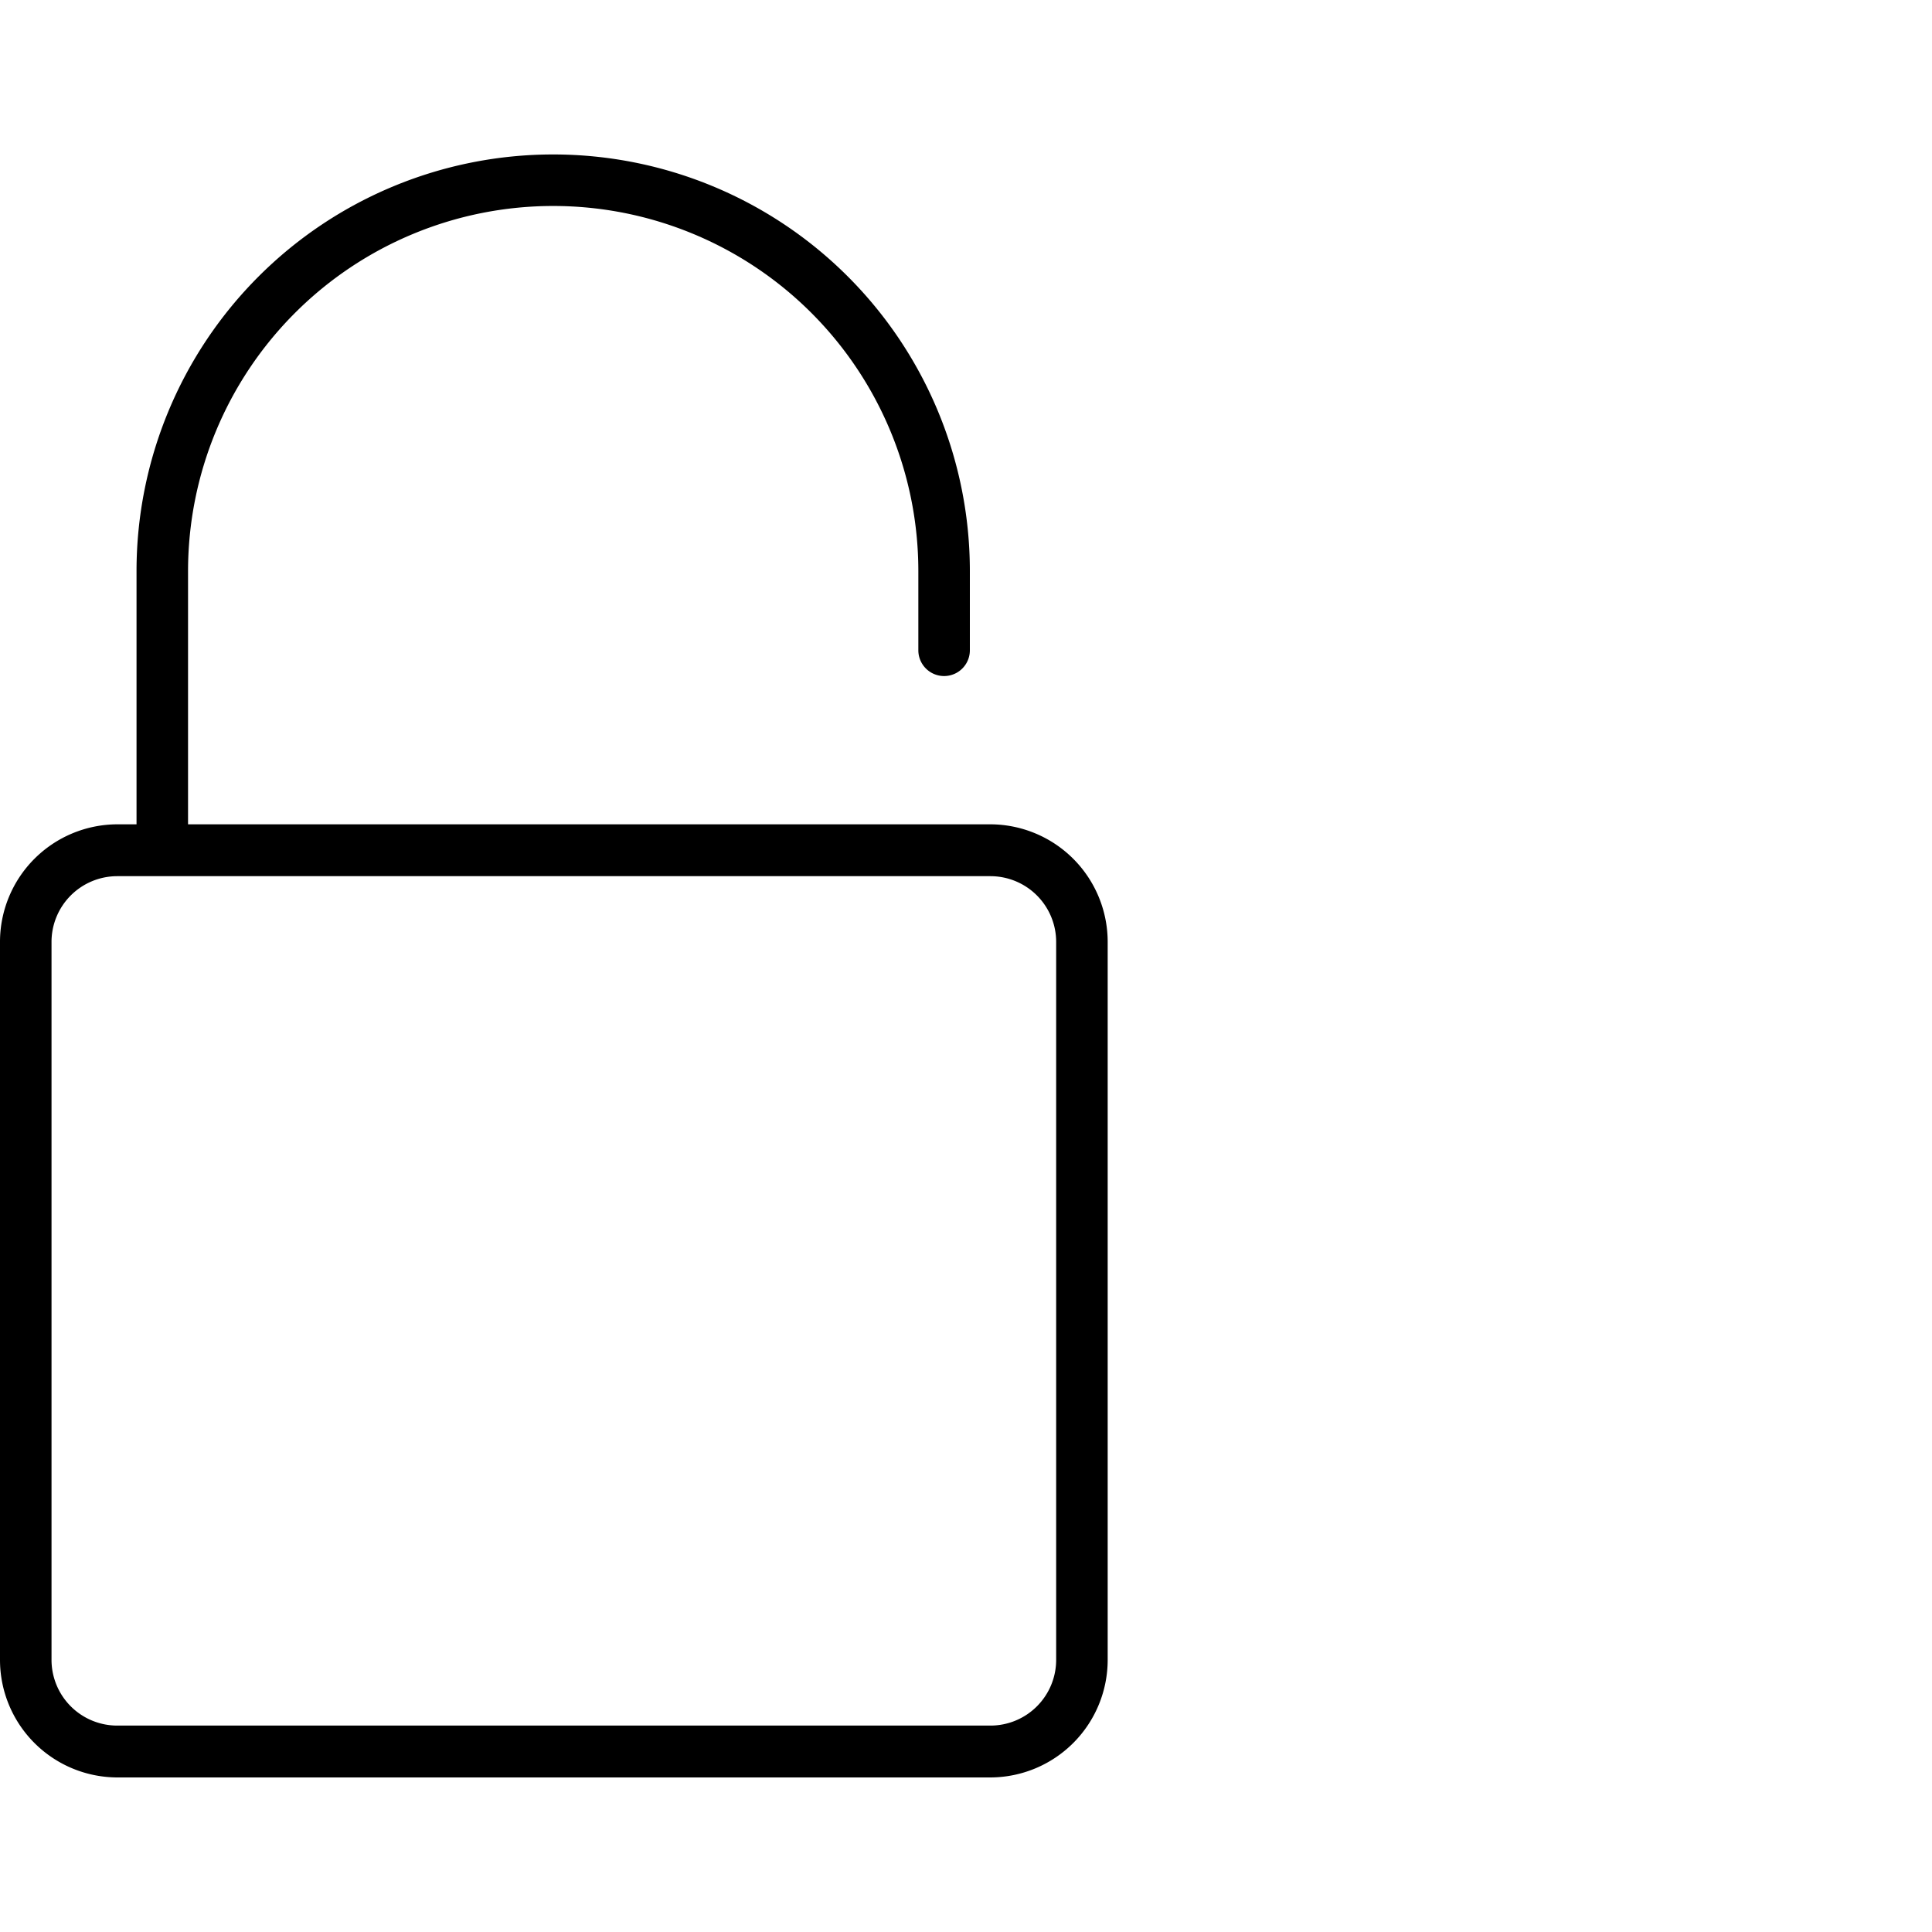 <svg xmlns="http://www.w3.org/2000/svg" width="75" height="75" viewBox="0 0 75 75">
  <defs>
    <style>
      .a {
        fill: #fff;
      }

      .b {
        fill-rule: evenodd;
      }
    </style>
  </defs>
  <title>unlock</title>
  <rect class="a" width="75" height="75"/>
  <path class="b" d="M38.451,32H7.3V22.171a14.175,14.175,0,0,1,28.35,0v3.073a1,1,0,0,0,2,0V22.171a16.175,16.175,0,0,0-32.35,0V32H4.549A4.566,4.566,0,0,0,0,36.574V64.428A4.565,4.565,0,0,0,4.549,69h33.9A4.565,4.565,0,0,0,43,64.428V36.574A4.566,4.566,0,0,0,38.451,32ZM41,64.428a2.552,2.552,0,0,1-2.547,2.559H4.549A2.552,2.552,0,0,1,2,64.428V36.574a2.553,2.553,0,0,1,2.547-2.561h33.9A2.553,2.553,0,0,1,41,36.574Z"/>
</svg>
